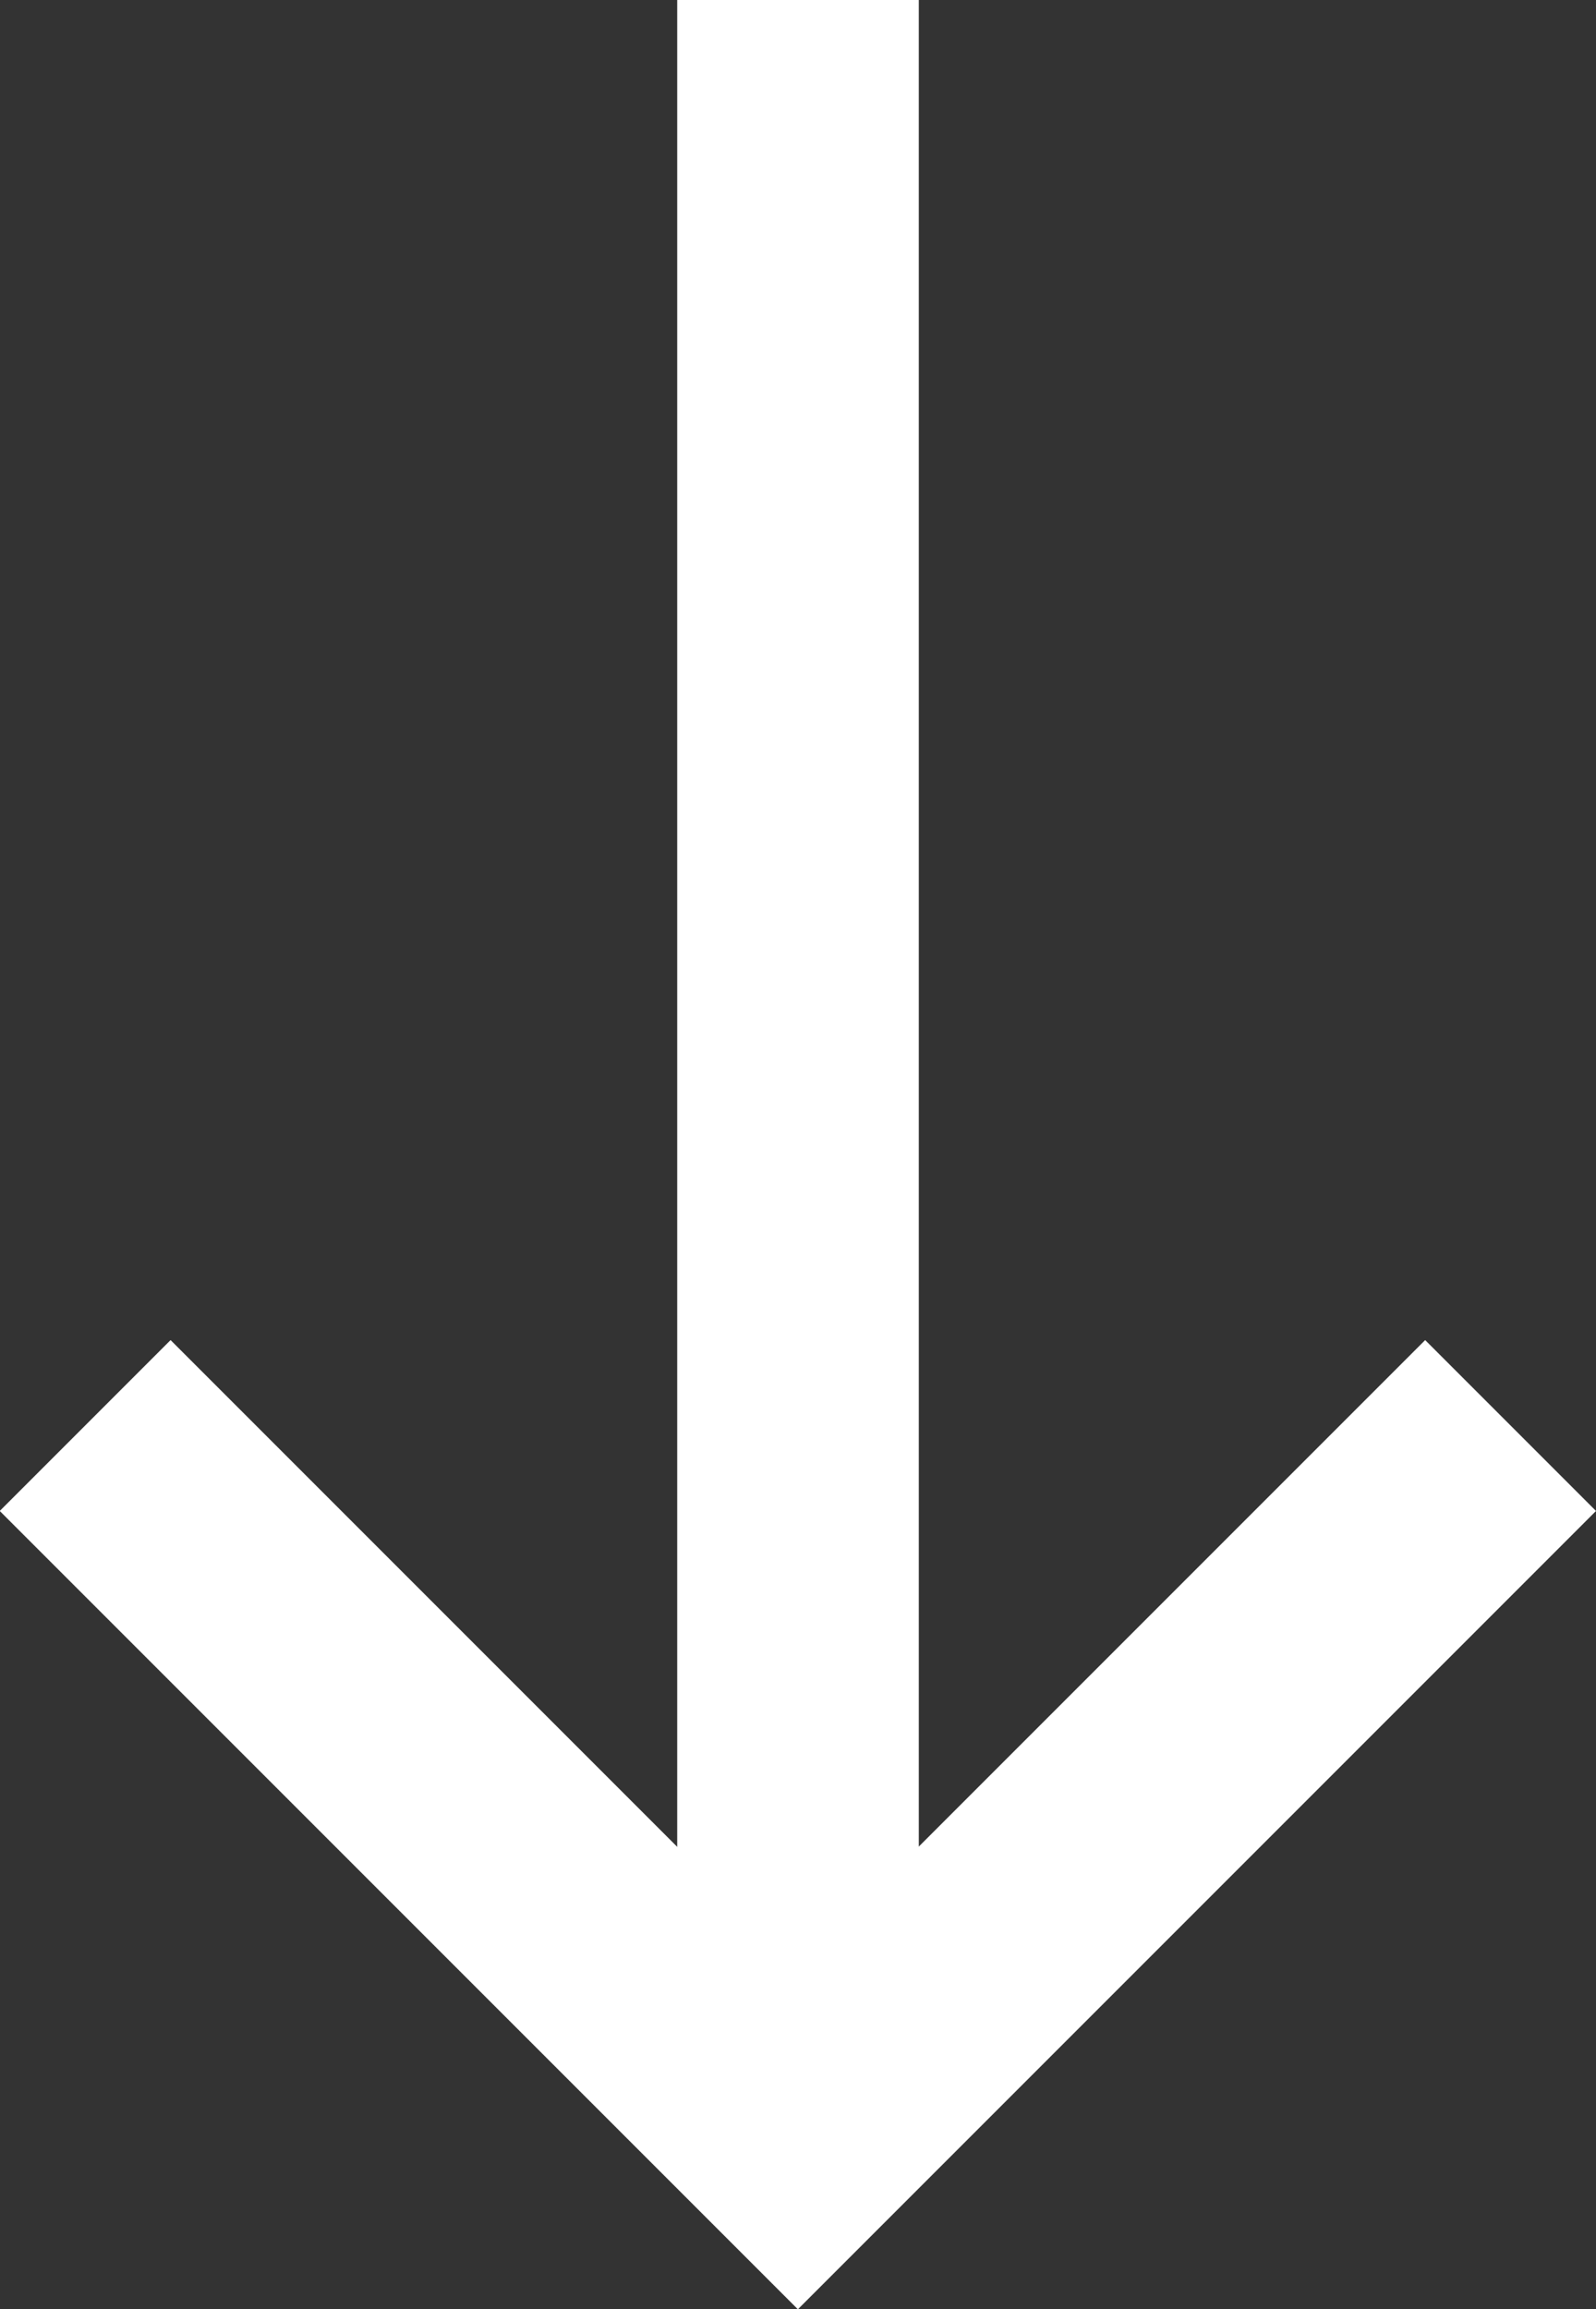 <svg xmlns="http://www.w3.org/2000/svg" width="13.212" height="19.111" viewBox="0 0 13.212 19.111">
  <rect x="0" y="0" width="13.212" height="19.111" fill="#333333" stroke="none"/>
  <g id="Group_21" data-name="Group 21" transform="translate(12.505) rotate(90)">
    <path id="Path_30" data-name="Path 30" d="M300,760l5.9,5.9-5.9,5.9" transform="translate(-288.202 -760)" fill="none" stroke="#FFF" stroke-width="2"/>
    <line id="Line_12" data-name="Line 12" x2="17.697" transform="translate(0 5.899)" fill="none" stroke="#FFF" stroke-width="2"/>
  </g>
</svg>
